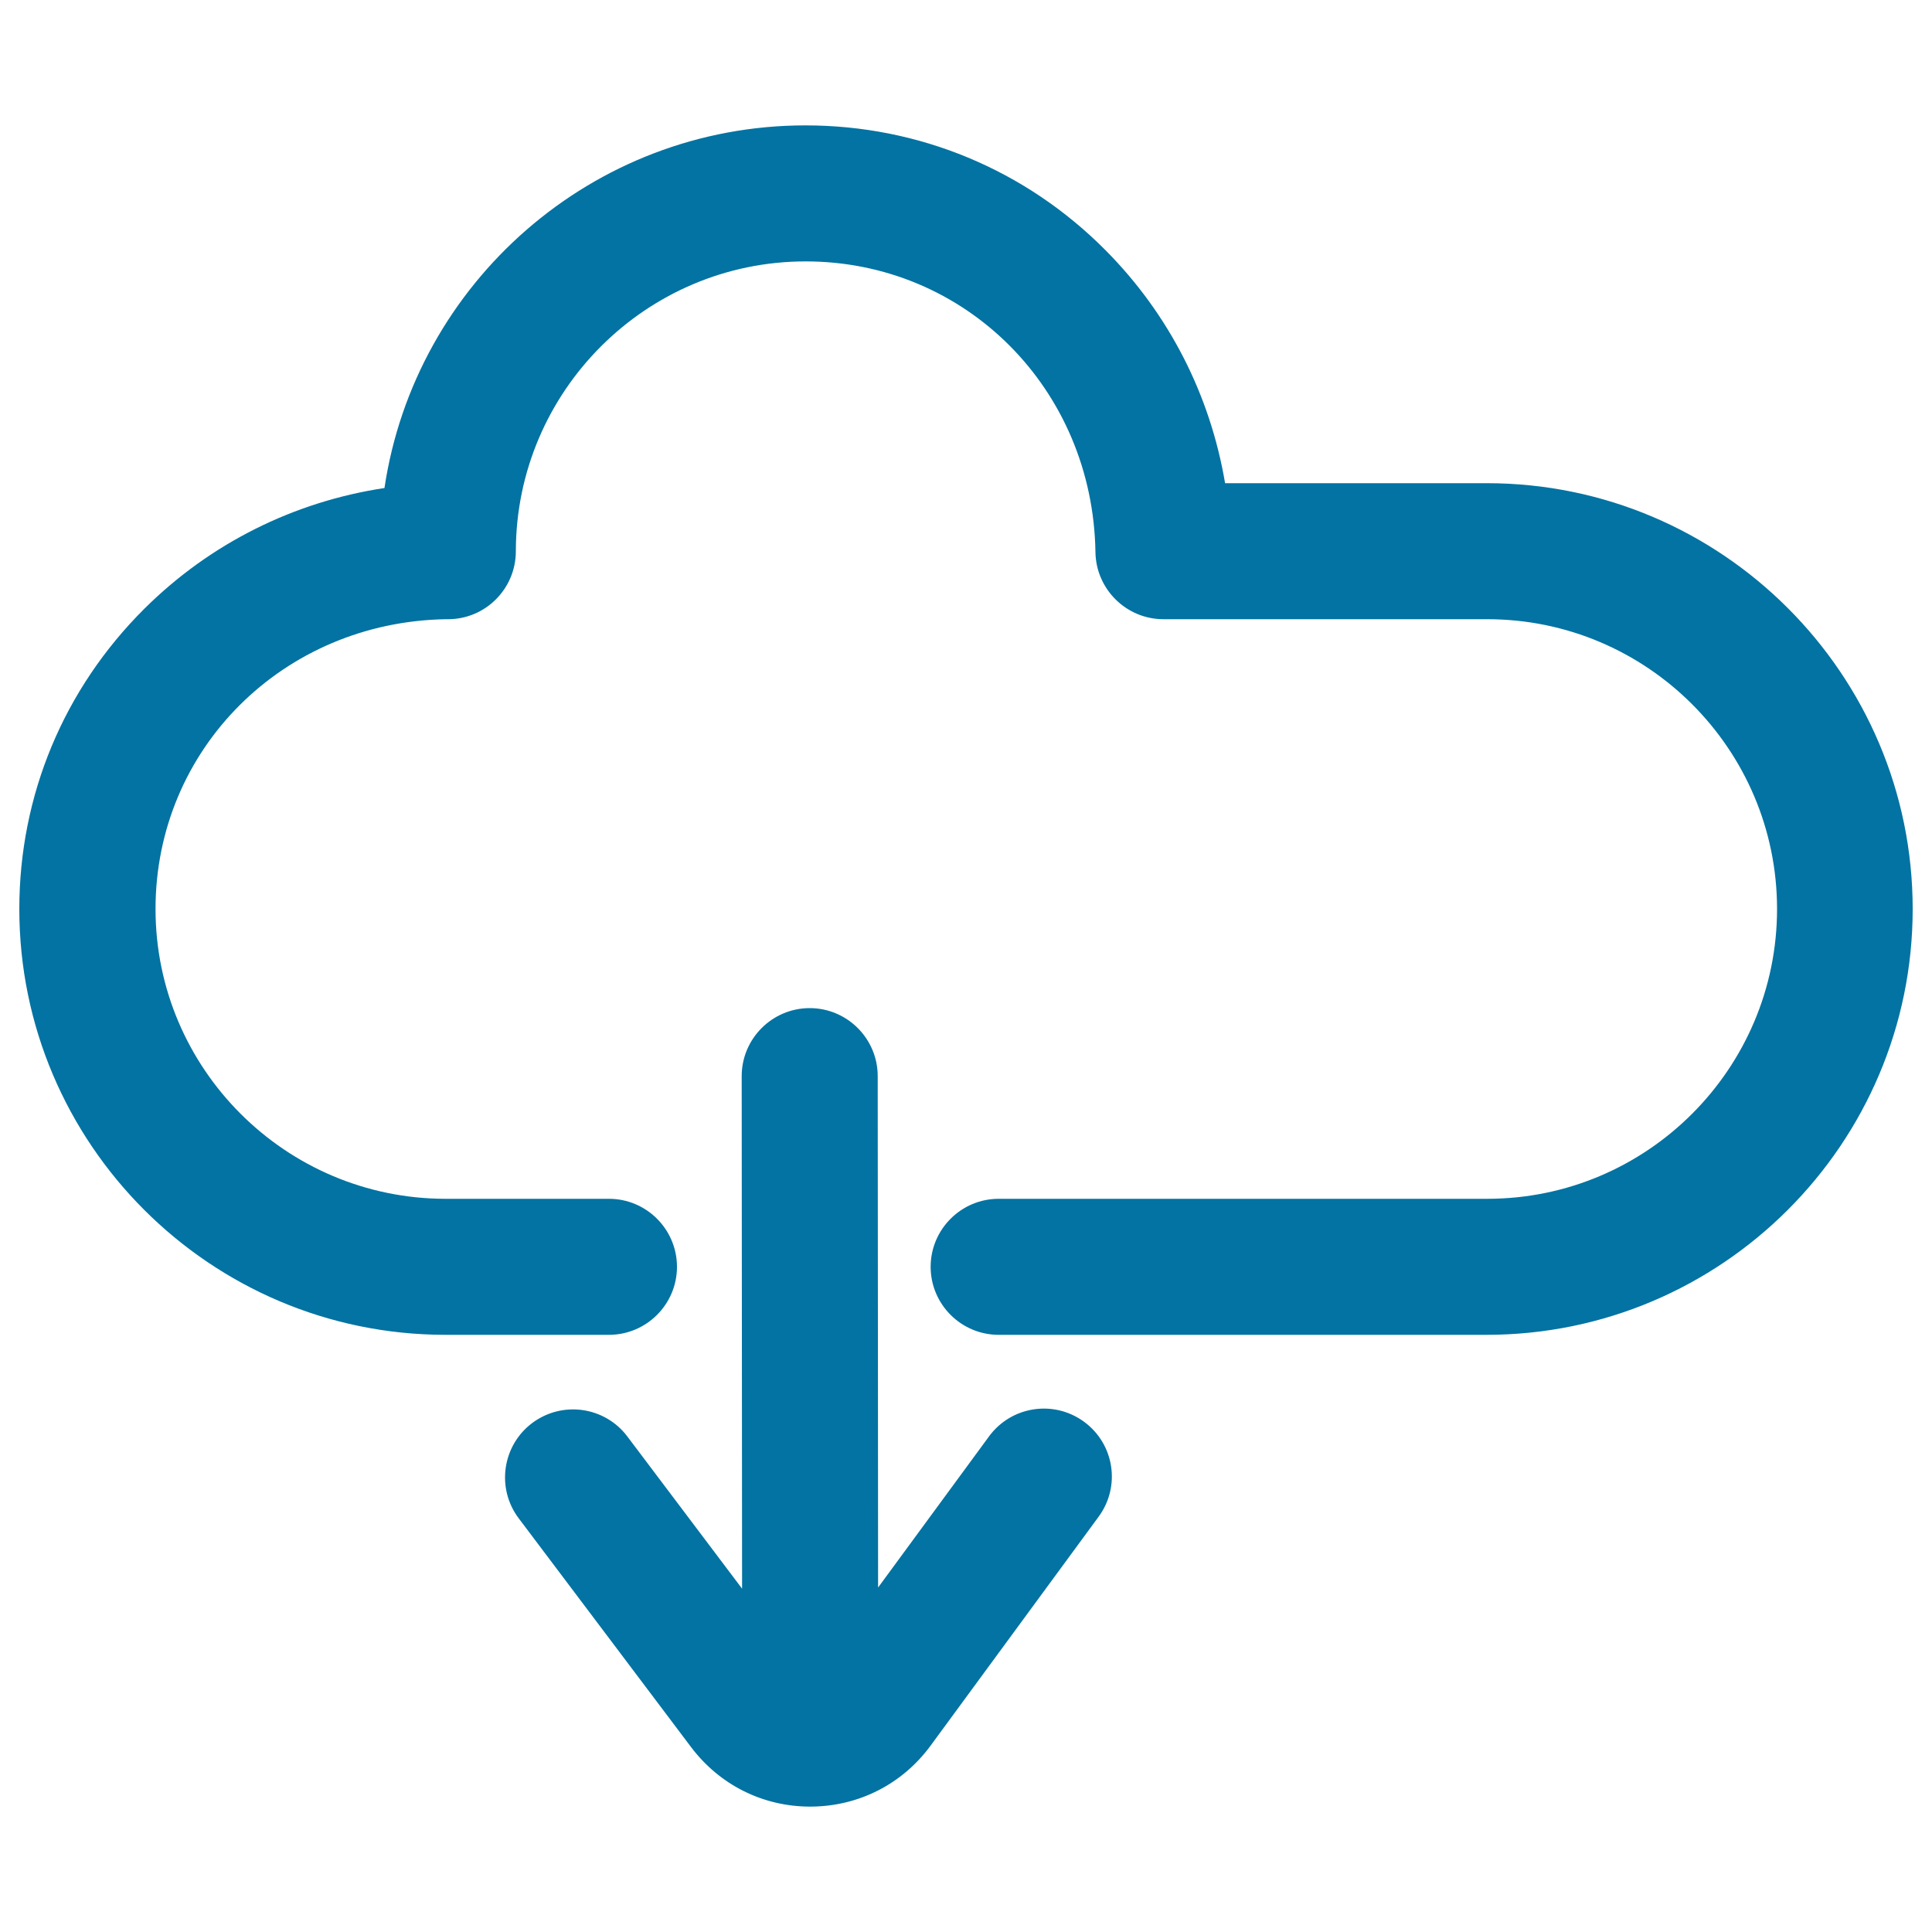 <svg xmlns="http://www.w3.org/2000/svg" viewBox="0 0 1000 1000" style="fill:#0273a2">
<title>Download From Cloud SVG icon</title>
<g><path d="M561.1,735.9c-15.7-11.5-37.7-8.1-49.2,7.6l-57.4,78.2L454.3,557c0-19.4-15.8-35.2-35.2-35.2h0c-19.4,0-35.2,15.8-35.2,35.2l0.2,265.3l-59.4-78.8c-11.7-15.5-33.7-18.6-49.3-6.9c-15.5,11.7-18.6,33.8-6.9,49.3l89.2,118.4c14.8,19.6,37.2,30.8,61.7,30.8c0.2,0,0.3,0,0.5,0c24.7-0.2,47.2-11.7,61.8-31.6l86.9-118.4C580.2,769.4,576.8,747.4,561.1,735.9z"/><path d="M769.6,250.1H634.1c-7.7-45.6-29-87.5-61.9-120.6c-41.4-41.7-96.6-64.6-155.3-64.6c-110.3,0-202.1,81.6-217.9,187.7c-47,7.1-90.3,28.7-124.3,62.5C33,356.6,10,411.7,10,470.5c0,121.4,98.8,220.3,220.4,220.4h84.8c19.4,0,35.2-15.8,35.2-35.2s-15.8-35.2-35.2-35.2h-84.7c-82.7-0.1-150-67.4-150-150c0-82.7,66-148.6,150.3-150h1.1c19.4,0,35.1-15.8,35.1-35.2c0.1-82.7,67.4-150,150-150c82.8,0,148.7,66.1,150,150.5c0.3,19.2,16,34.7,35.2,34.7h167.6c82.7,0,150,67.3,150,150c0,82.7-67.3,150-150,150H516.9c-19.4,0-35.2,15.8-35.2,35.2s15.8,35.2,35.2,35.2h252.7C891.1,690.8,990,592,990,470.5C990,349,891.1,250.1,769.6,250.1z"/></g>
</svg>